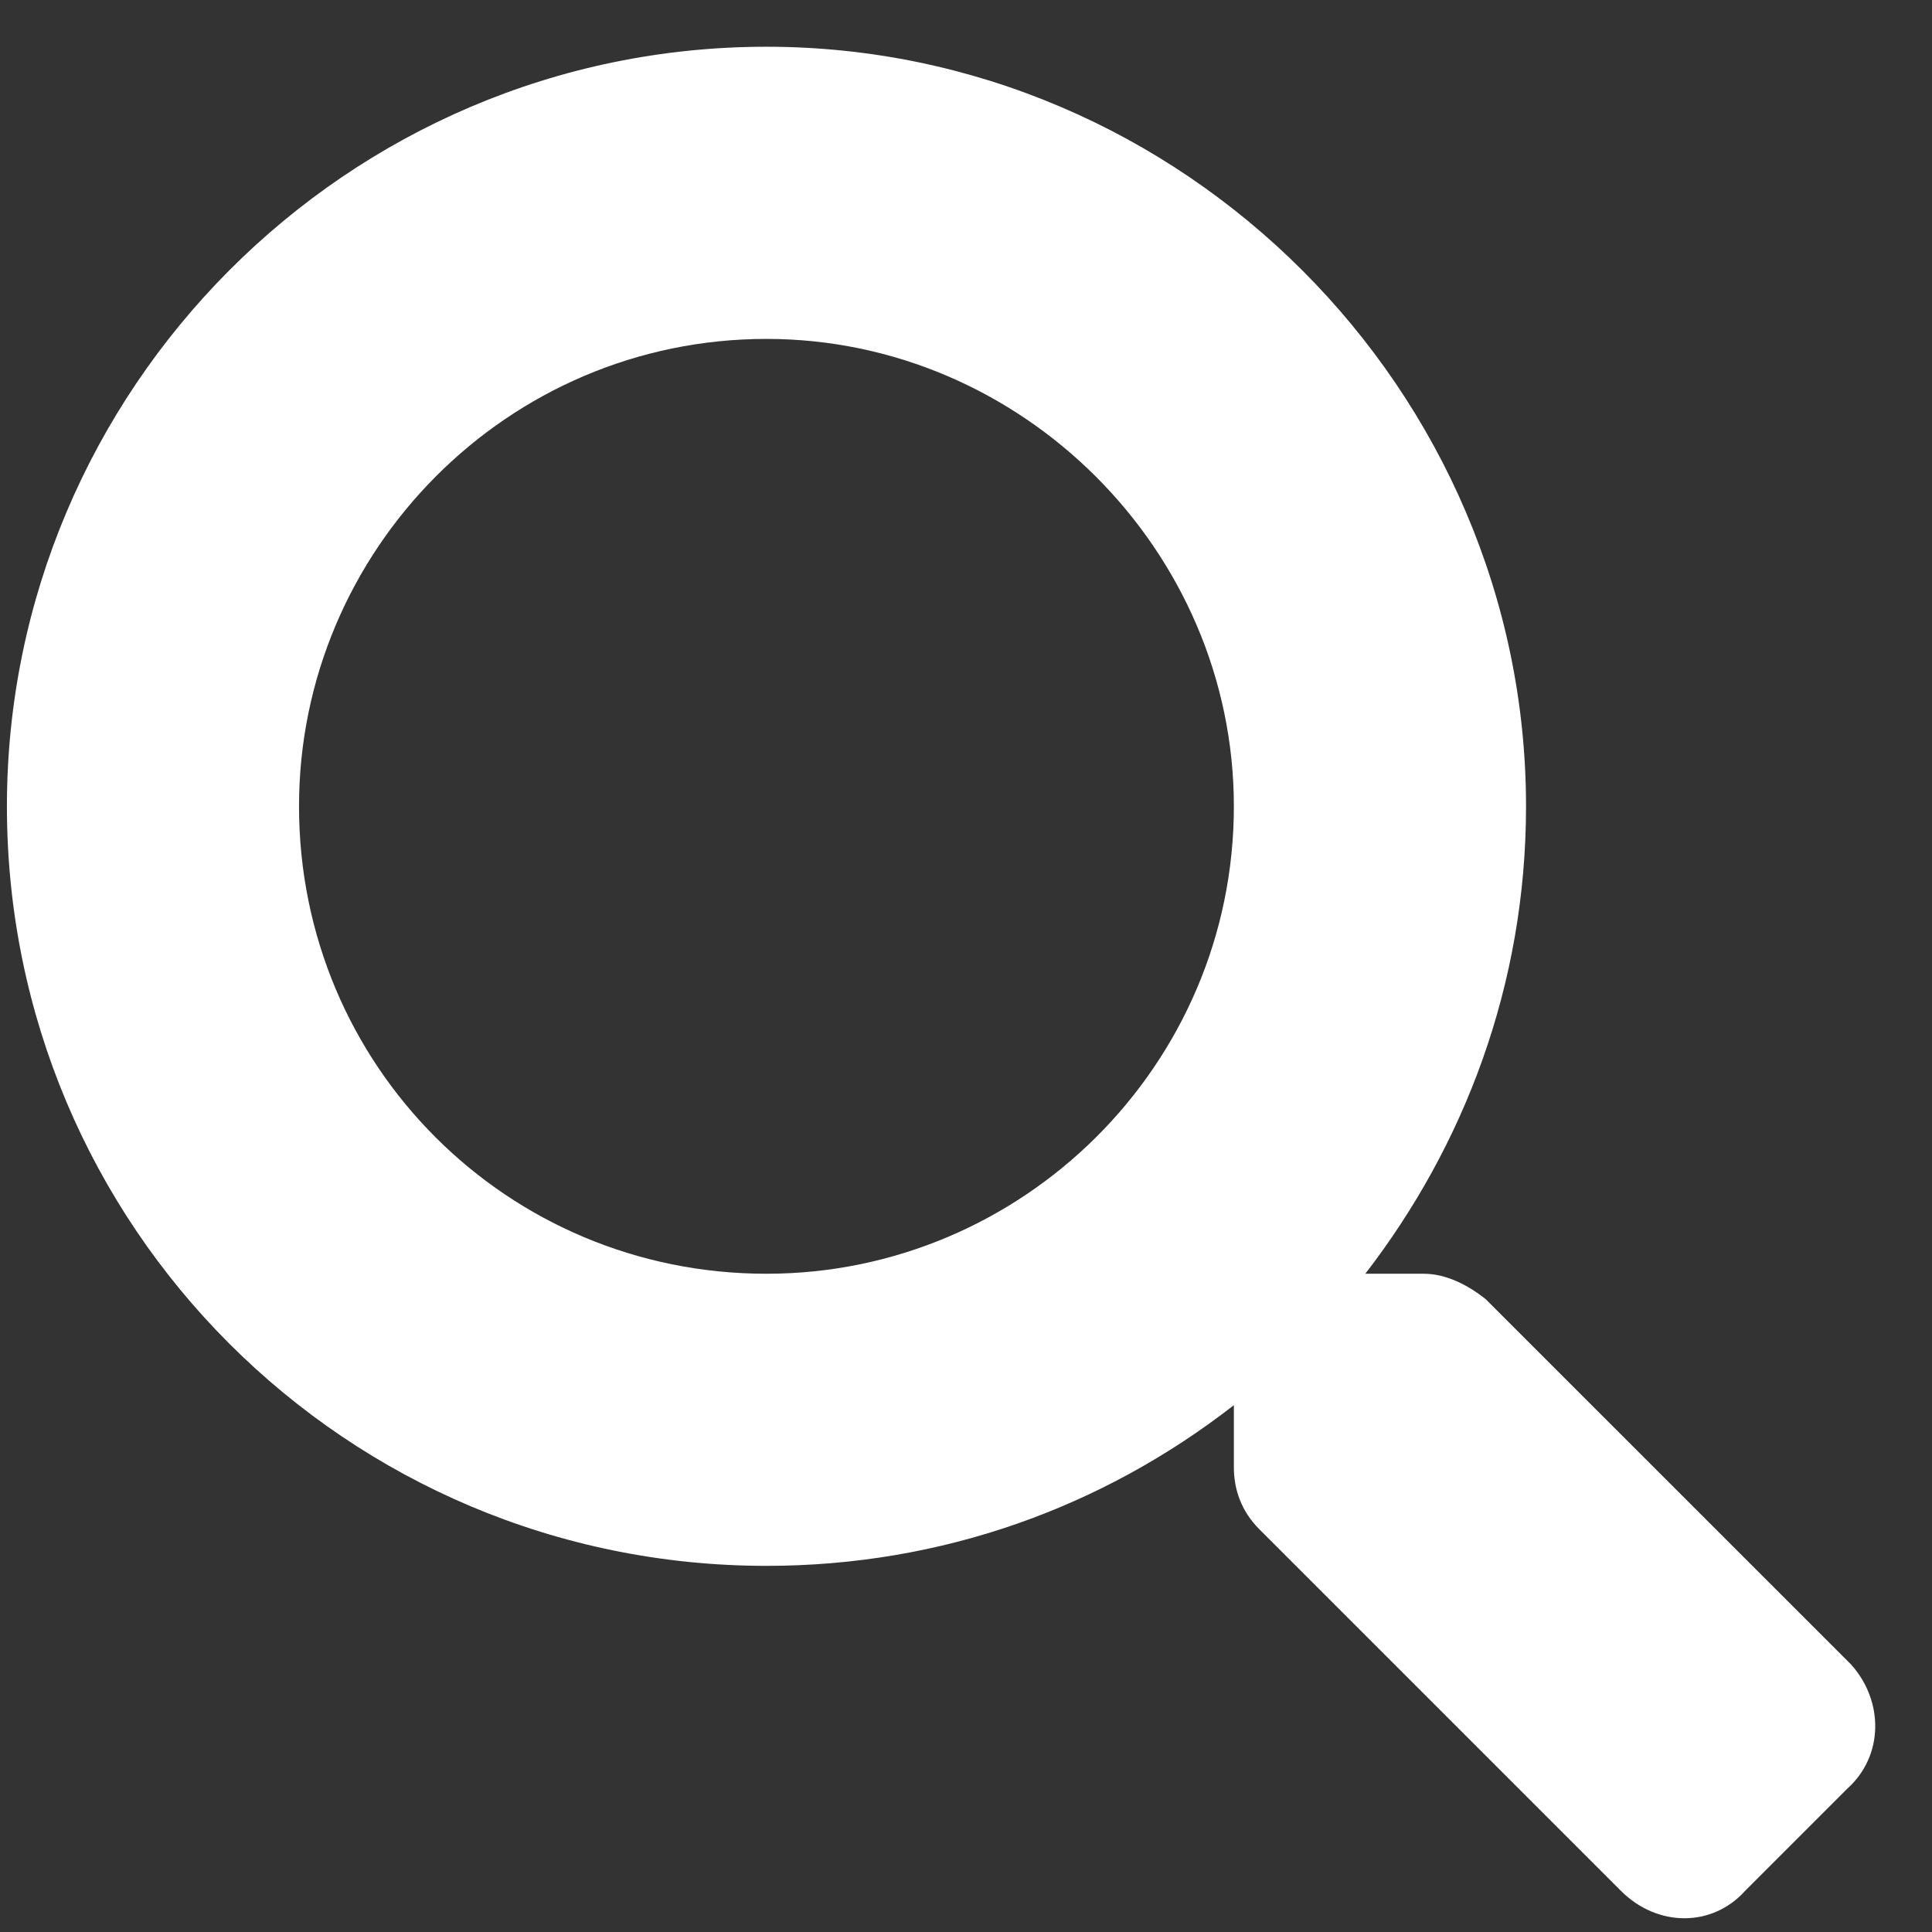 <svg width="31" height="31" viewBox="0 0 31 31" fill="none" xmlns="http://www.w3.org/2000/svg">
<rect x="0" y="0" width="31" height="31" fill="#333333" stroke="none"/>
<path d="M29.701 26.707C30.228 27.293 30.228 28.172 29.642 28.699L28.001 30.34C27.474 30.926 26.595 30.926 26.009 30.34L20.208 24.539C19.915 24.246 19.798 23.895 19.798 23.543V22.547C17.689 24.188 15.111 25.125 12.298 25.125C5.56 25.125 0.111 19.676 0.111 12.938C0.111 6.258 5.56 0.75 12.298 0.75C18.978 0.75 24.486 6.258 24.486 12.938C24.486 15.809 23.489 18.387 21.907 20.438H22.845C23.197 20.438 23.548 20.613 23.841 20.848L29.701 26.707ZM12.298 20.438C16.4 20.438 19.798 17.098 19.798 12.938C19.798 8.836 16.4 5.438 12.298 5.438C8.138 5.438 4.798 8.836 4.798 12.938C4.798 17.098 8.138 20.438 12.298 20.438Z" fill="white"/>
</svg>
